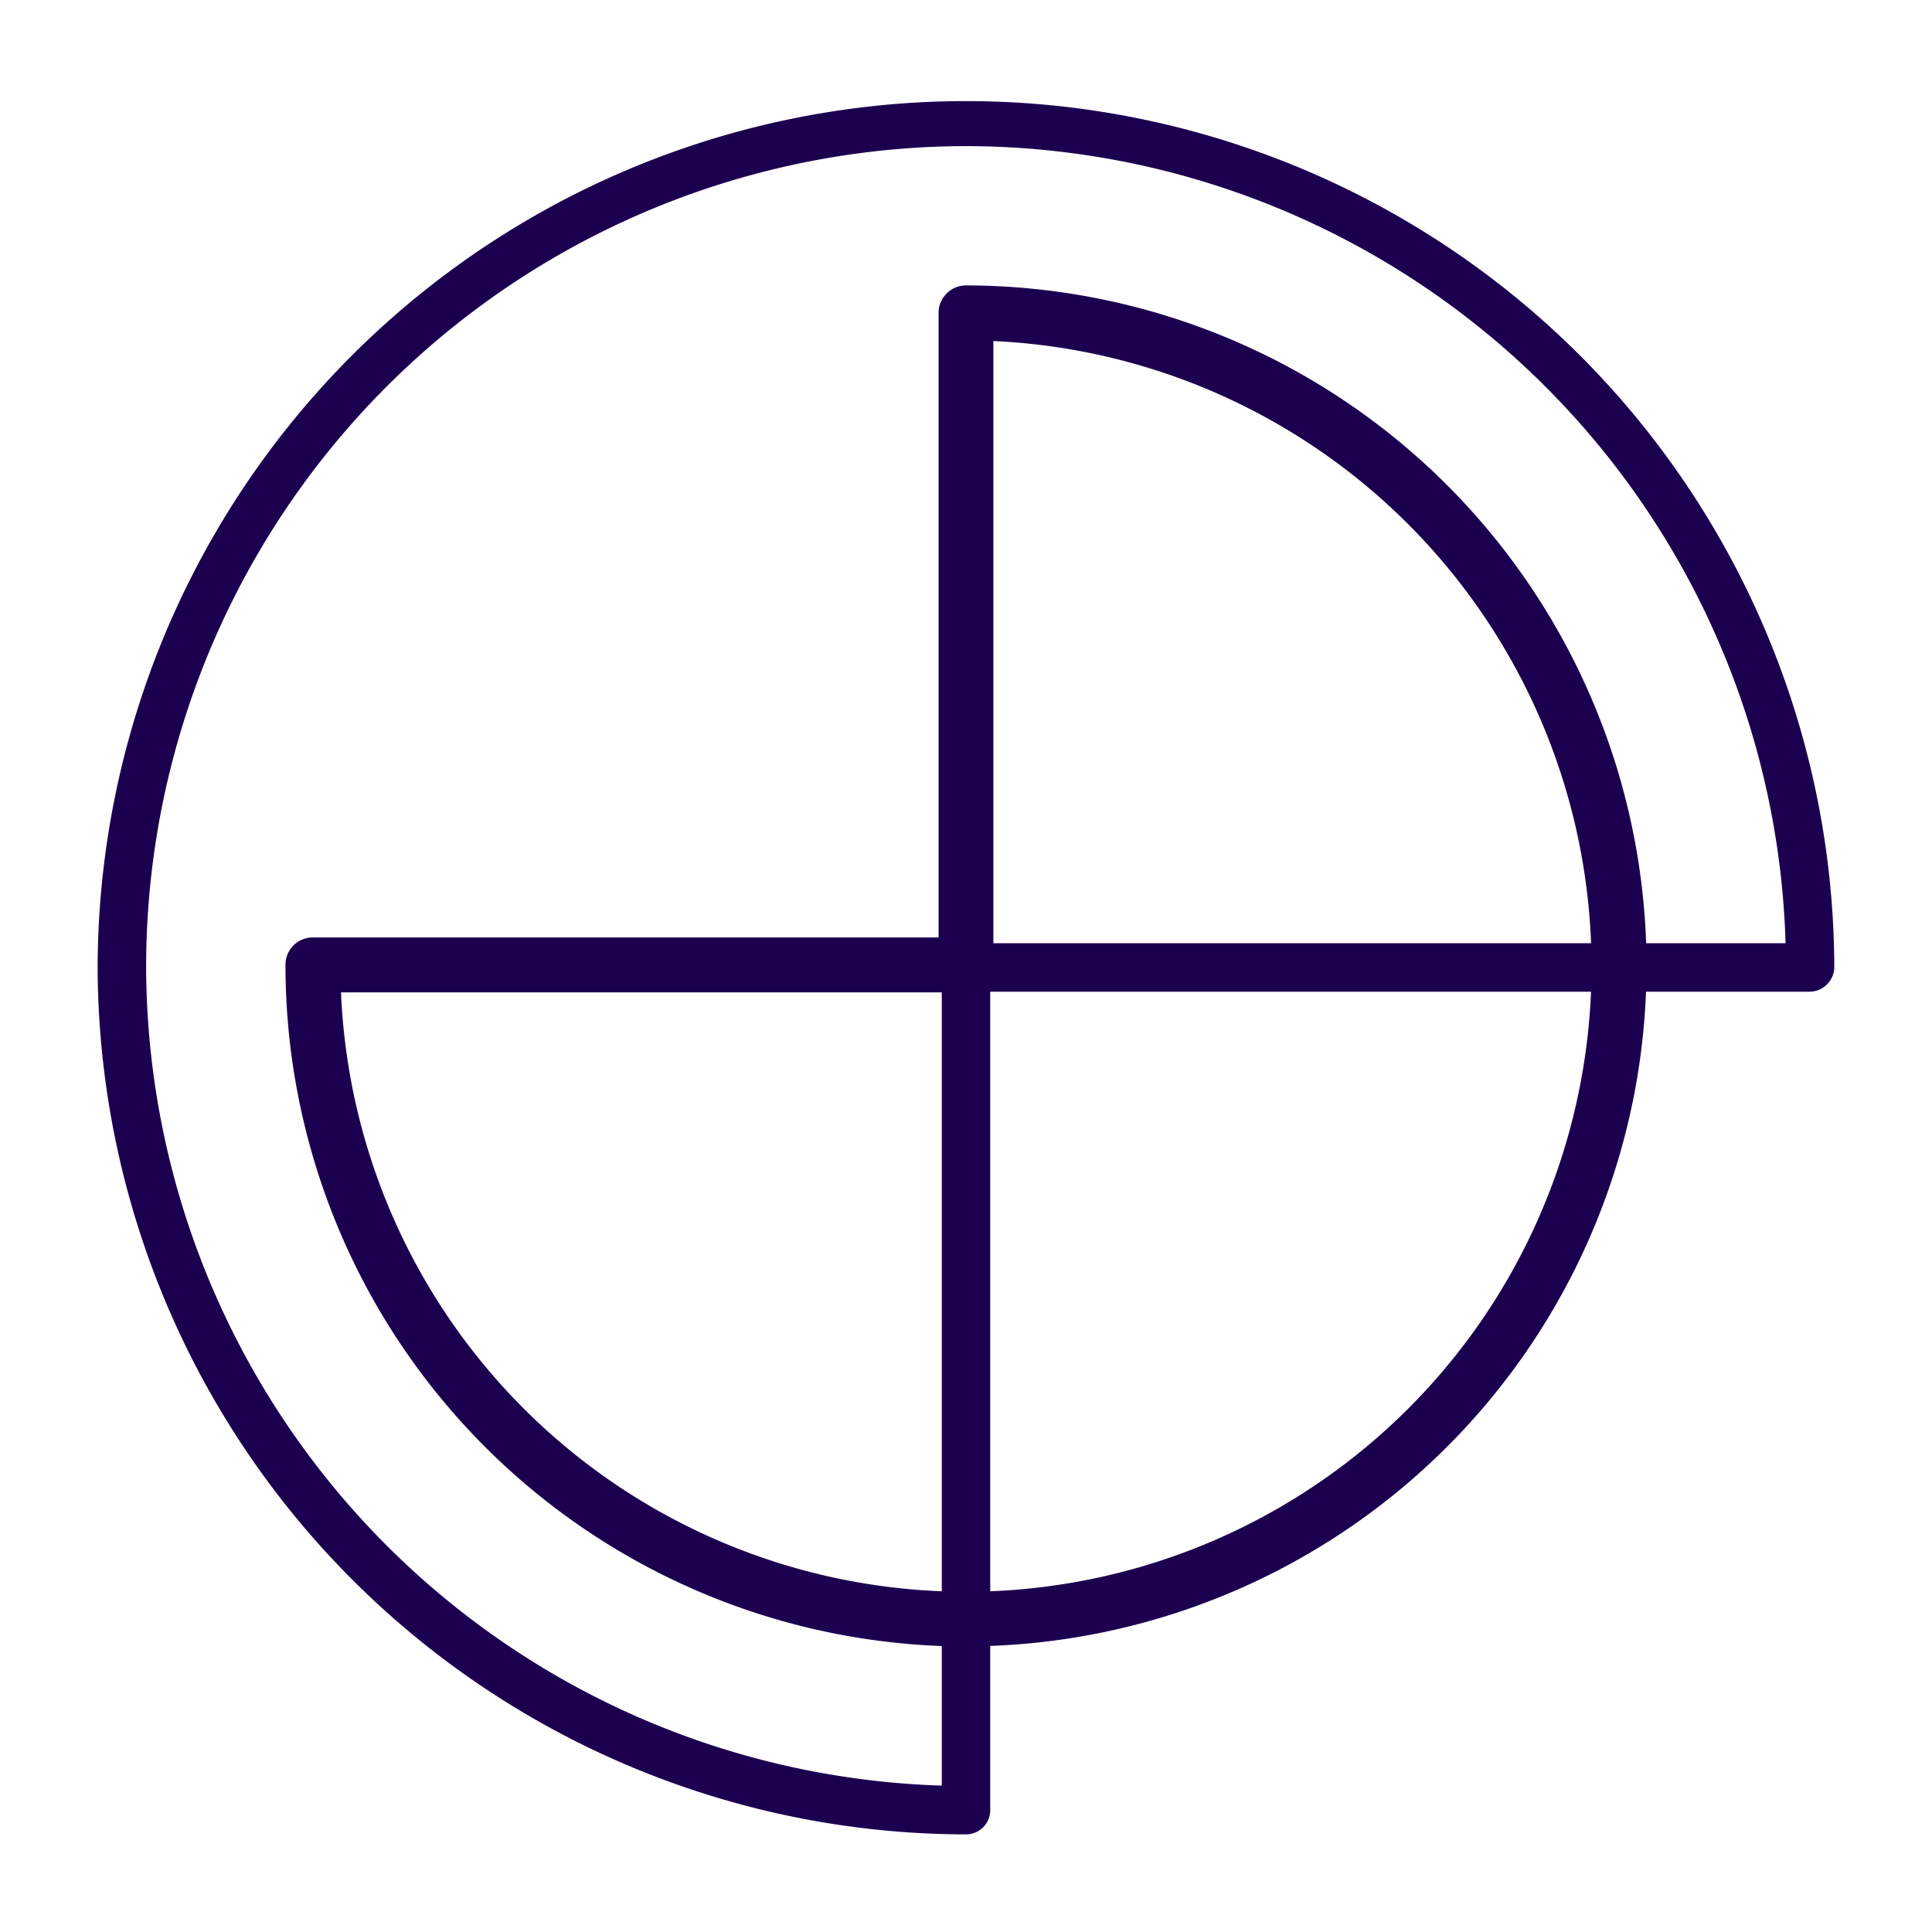 <?xml version="1.0" encoding="UTF-8"?>
<svg xmlns="http://www.w3.org/2000/svg" id="Anti-trust-policy-icon" width="67" height="67" viewBox="0 0 67 67">
  <rect id="Rectangle_15151" data-name="Rectangle 15151" width="67" height="67" fill="#1c0050" opacity="0"></rect>
  <g id="Group_40825" data-name="Group 40825" transform="translate(3.386 3.387)">
    <path id="Path_105789" data-name="Path 105789" d="M30.114,60.228A30.157,30.157,0,0,1,0,30.166v-.052c0-.011,0-.047,0-.058a30.113,30.113,0,0,1,60.225.006v.052c0,.011,0,.047,0,.058a.863.863,0,0,1-.84.832H30.954V59.388a.84.84,0,0,1-.84.84m0-58.548A28.474,28.474,0,0,0,1.682,30.065c0,.01,0,.046,0,.057s0,.032,0,.043A28.477,28.477,0,0,0,29.274,58.536V30.164a.84.84,0,0,1,.84-.84H58.536A28.477,28.477,0,0,0,30.114,1.68" fill="#1c0050"></path>
    <path id="Path_105790" data-name="Path 105790" d="M51.251,74.849a23.633,23.633,0,0,1-23.6-23.558v-.04c0-.009,0-.038,0-.047a.946.946,0,0,1,.952-.944H50.3V28.6a.952.952,0,0,1,.952-.952,23.632,23.632,0,0,1,23.6,23.558v.041c0,.012,0,.05,0,.062a23.627,23.627,0,0,1-23.6,23.536M29.577,52.164a21.693,21.693,0,0,0,43.367-.876c0-.012,0-.037,0-.048A21.736,21.736,0,0,0,52.2,29.577V51.212a.952.952,0,0,1-.952.952Z" transform="translate(-21.137 -21.137)" fill="#1c0050"></path>
  </g>
</svg>
